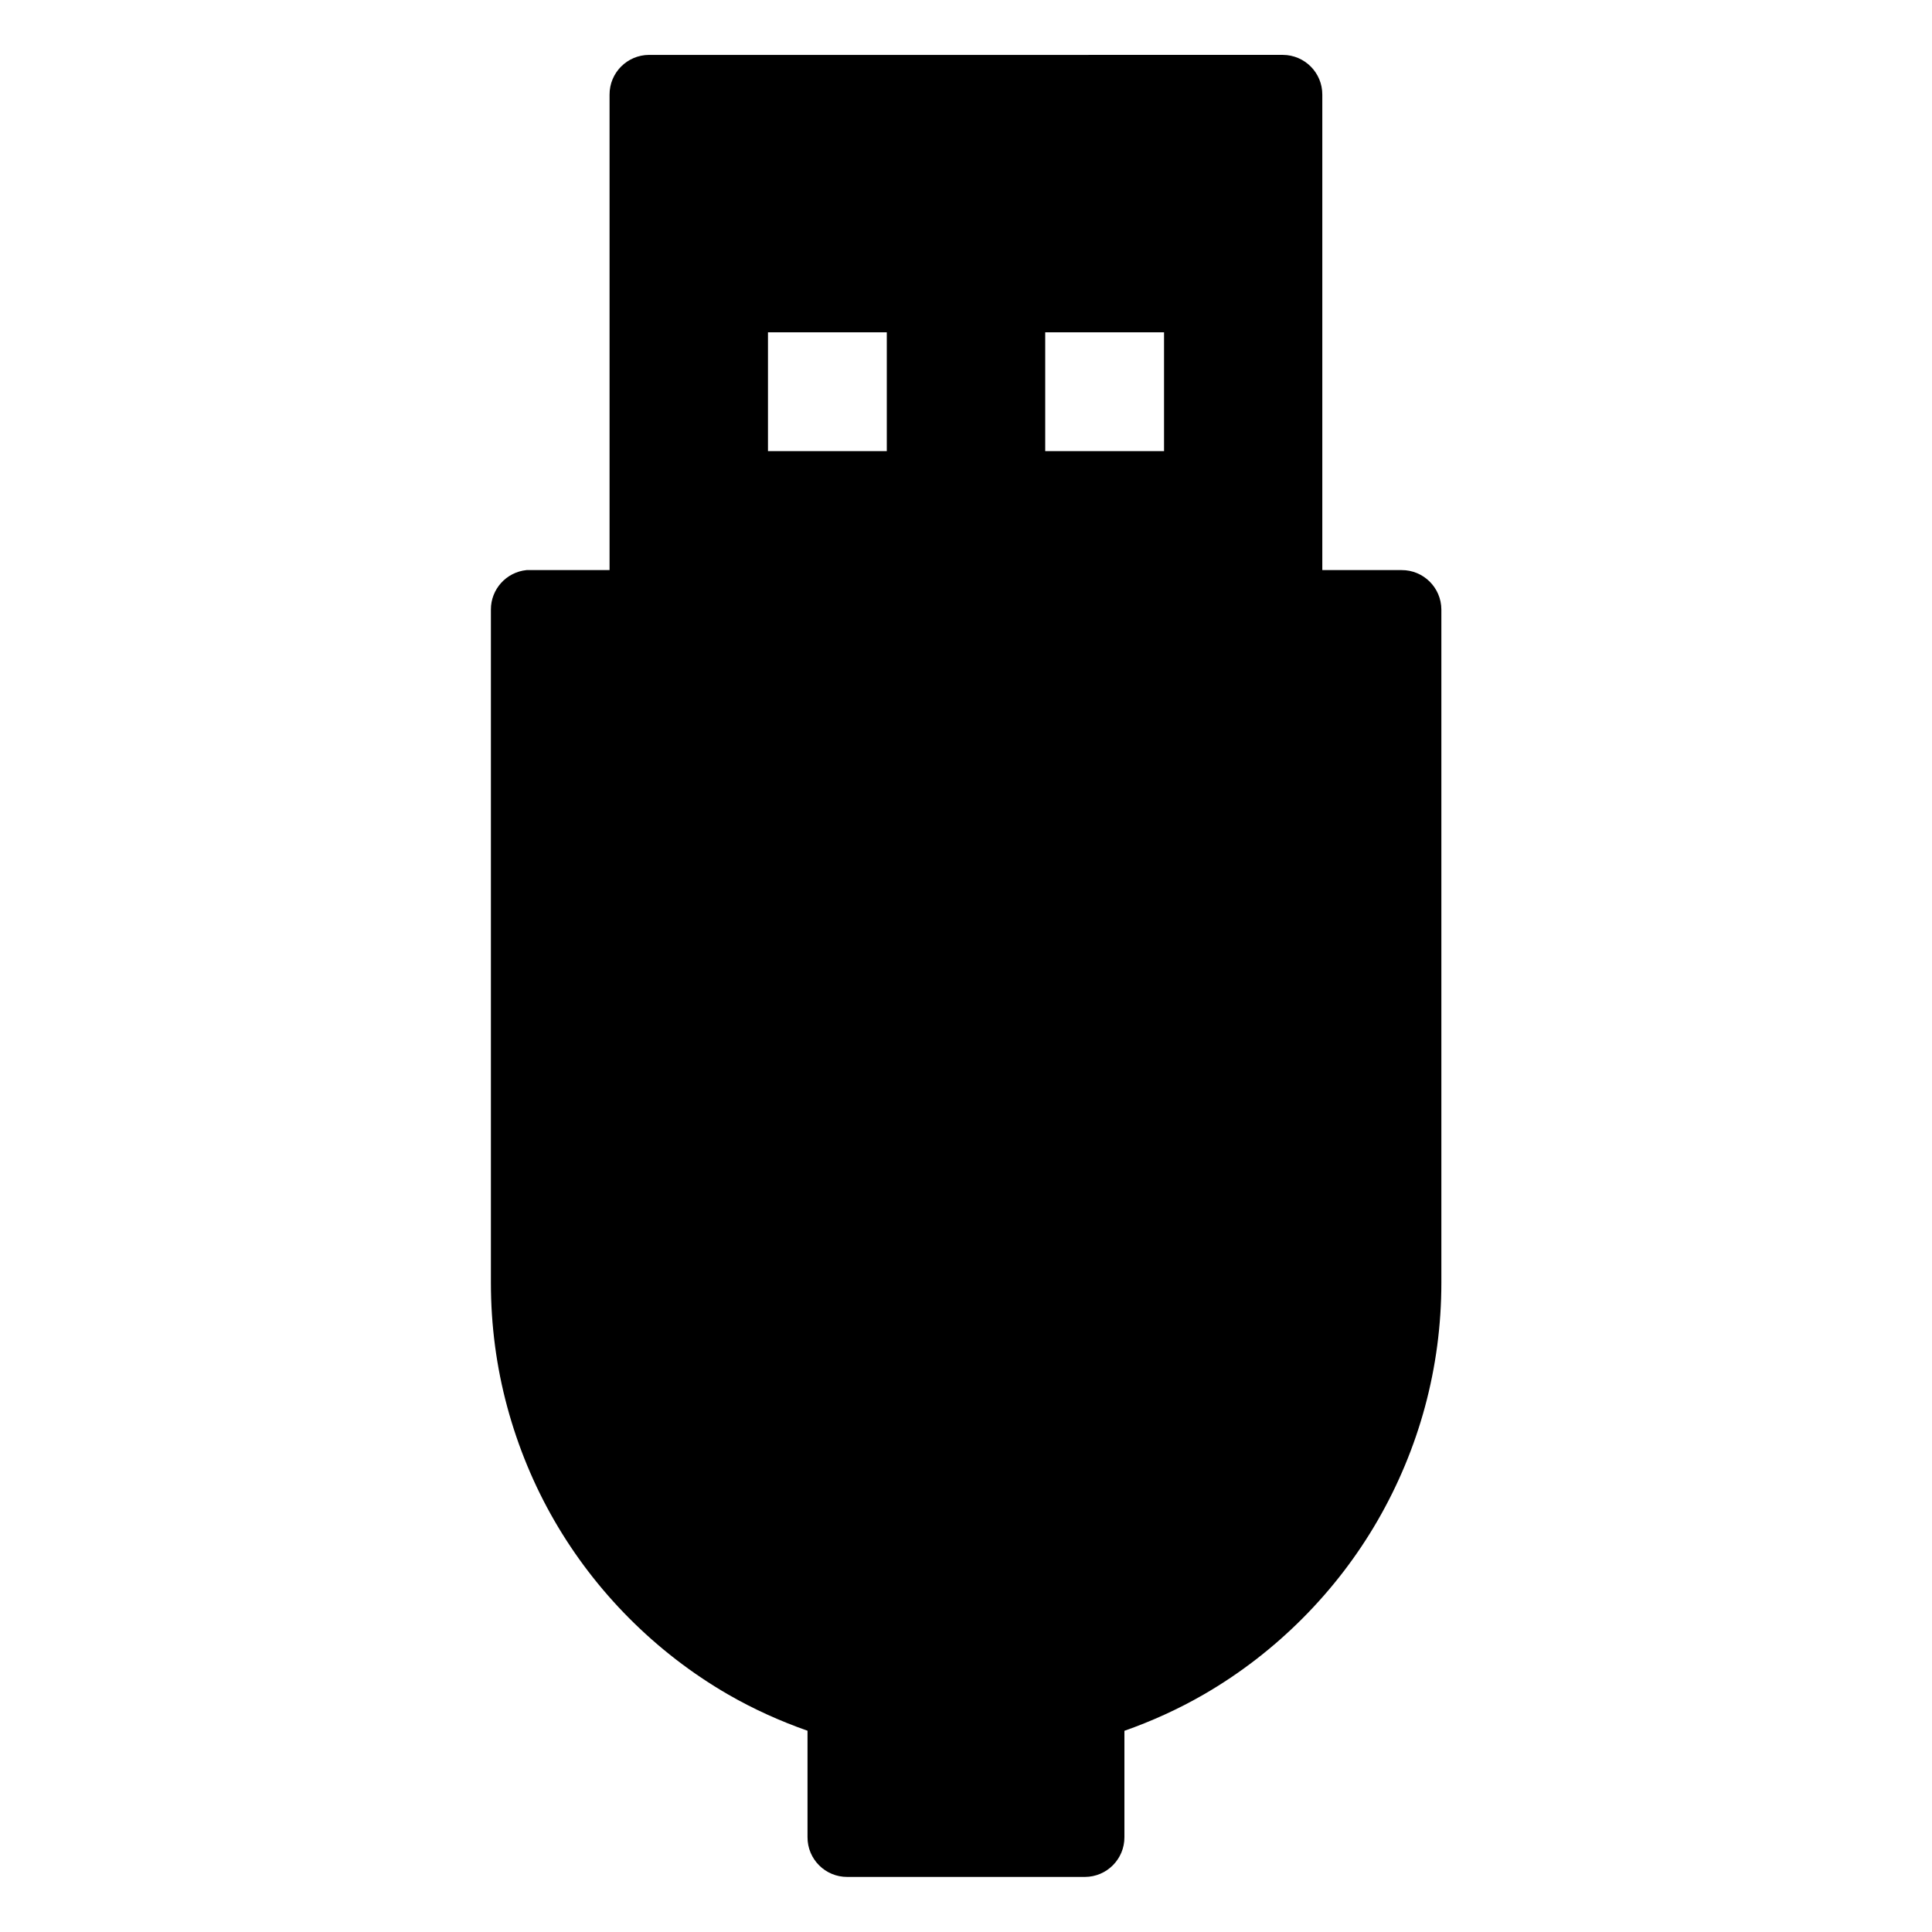 <?xml version="1.0" encoding="UTF-8"?>
<!-- Uploaded to: ICON Repo, www.svgrepo.com, Generator: ICON Repo Mixer Tools -->
<svg fill="#000000" width="800px" height="800px" version="1.1" viewBox="144 144 512 512" xmlns="http://www.w3.org/2000/svg">
 <path d="m315.99 158.55c-5.797 0.023-10.477 4.742-10.453 10.539v125.99h-20.992c-0.336-0.016-0.668-0.016-1.004 0-5.367 0.539-9.457 5.059-9.449 10.453v178.43c0 11.246 1.465 22.281 4.324 32.863 2.859 10.578 7.047 20.719 12.484 30.137 5.438 9.414 12.094 18.105 19.824 25.871 7.731 7.766 16.523 14.609 26.262 20.234 6.746 3.894 13.801 7.055 21.012 9.594v28.207c-0.023 5.828 4.707 10.559 10.535 10.535h62.996c5.797-0.023 10.477-4.742 10.453-10.535v-28.188c7.207-2.543 14.23-5.711 20.992-9.613 9.738-5.621 18.527-12.469 26.262-20.234 7.731-7.766 14.406-16.457 19.844-25.871 5.438-9.414 9.688-19.555 12.547-30.137 2.859-10.578 4.348-21.617 4.348-32.863v-178.43c-0.023-5.797-4.742-10.477-10.535-10.453l-21.016-0.004v-125.99c0.023-5.797-4.656-10.516-10.457-10.539zm31.531 73.516h31.488v31.488h-31.488zm73.473 0h31.488v31.488h-31.488z"/>
</svg>